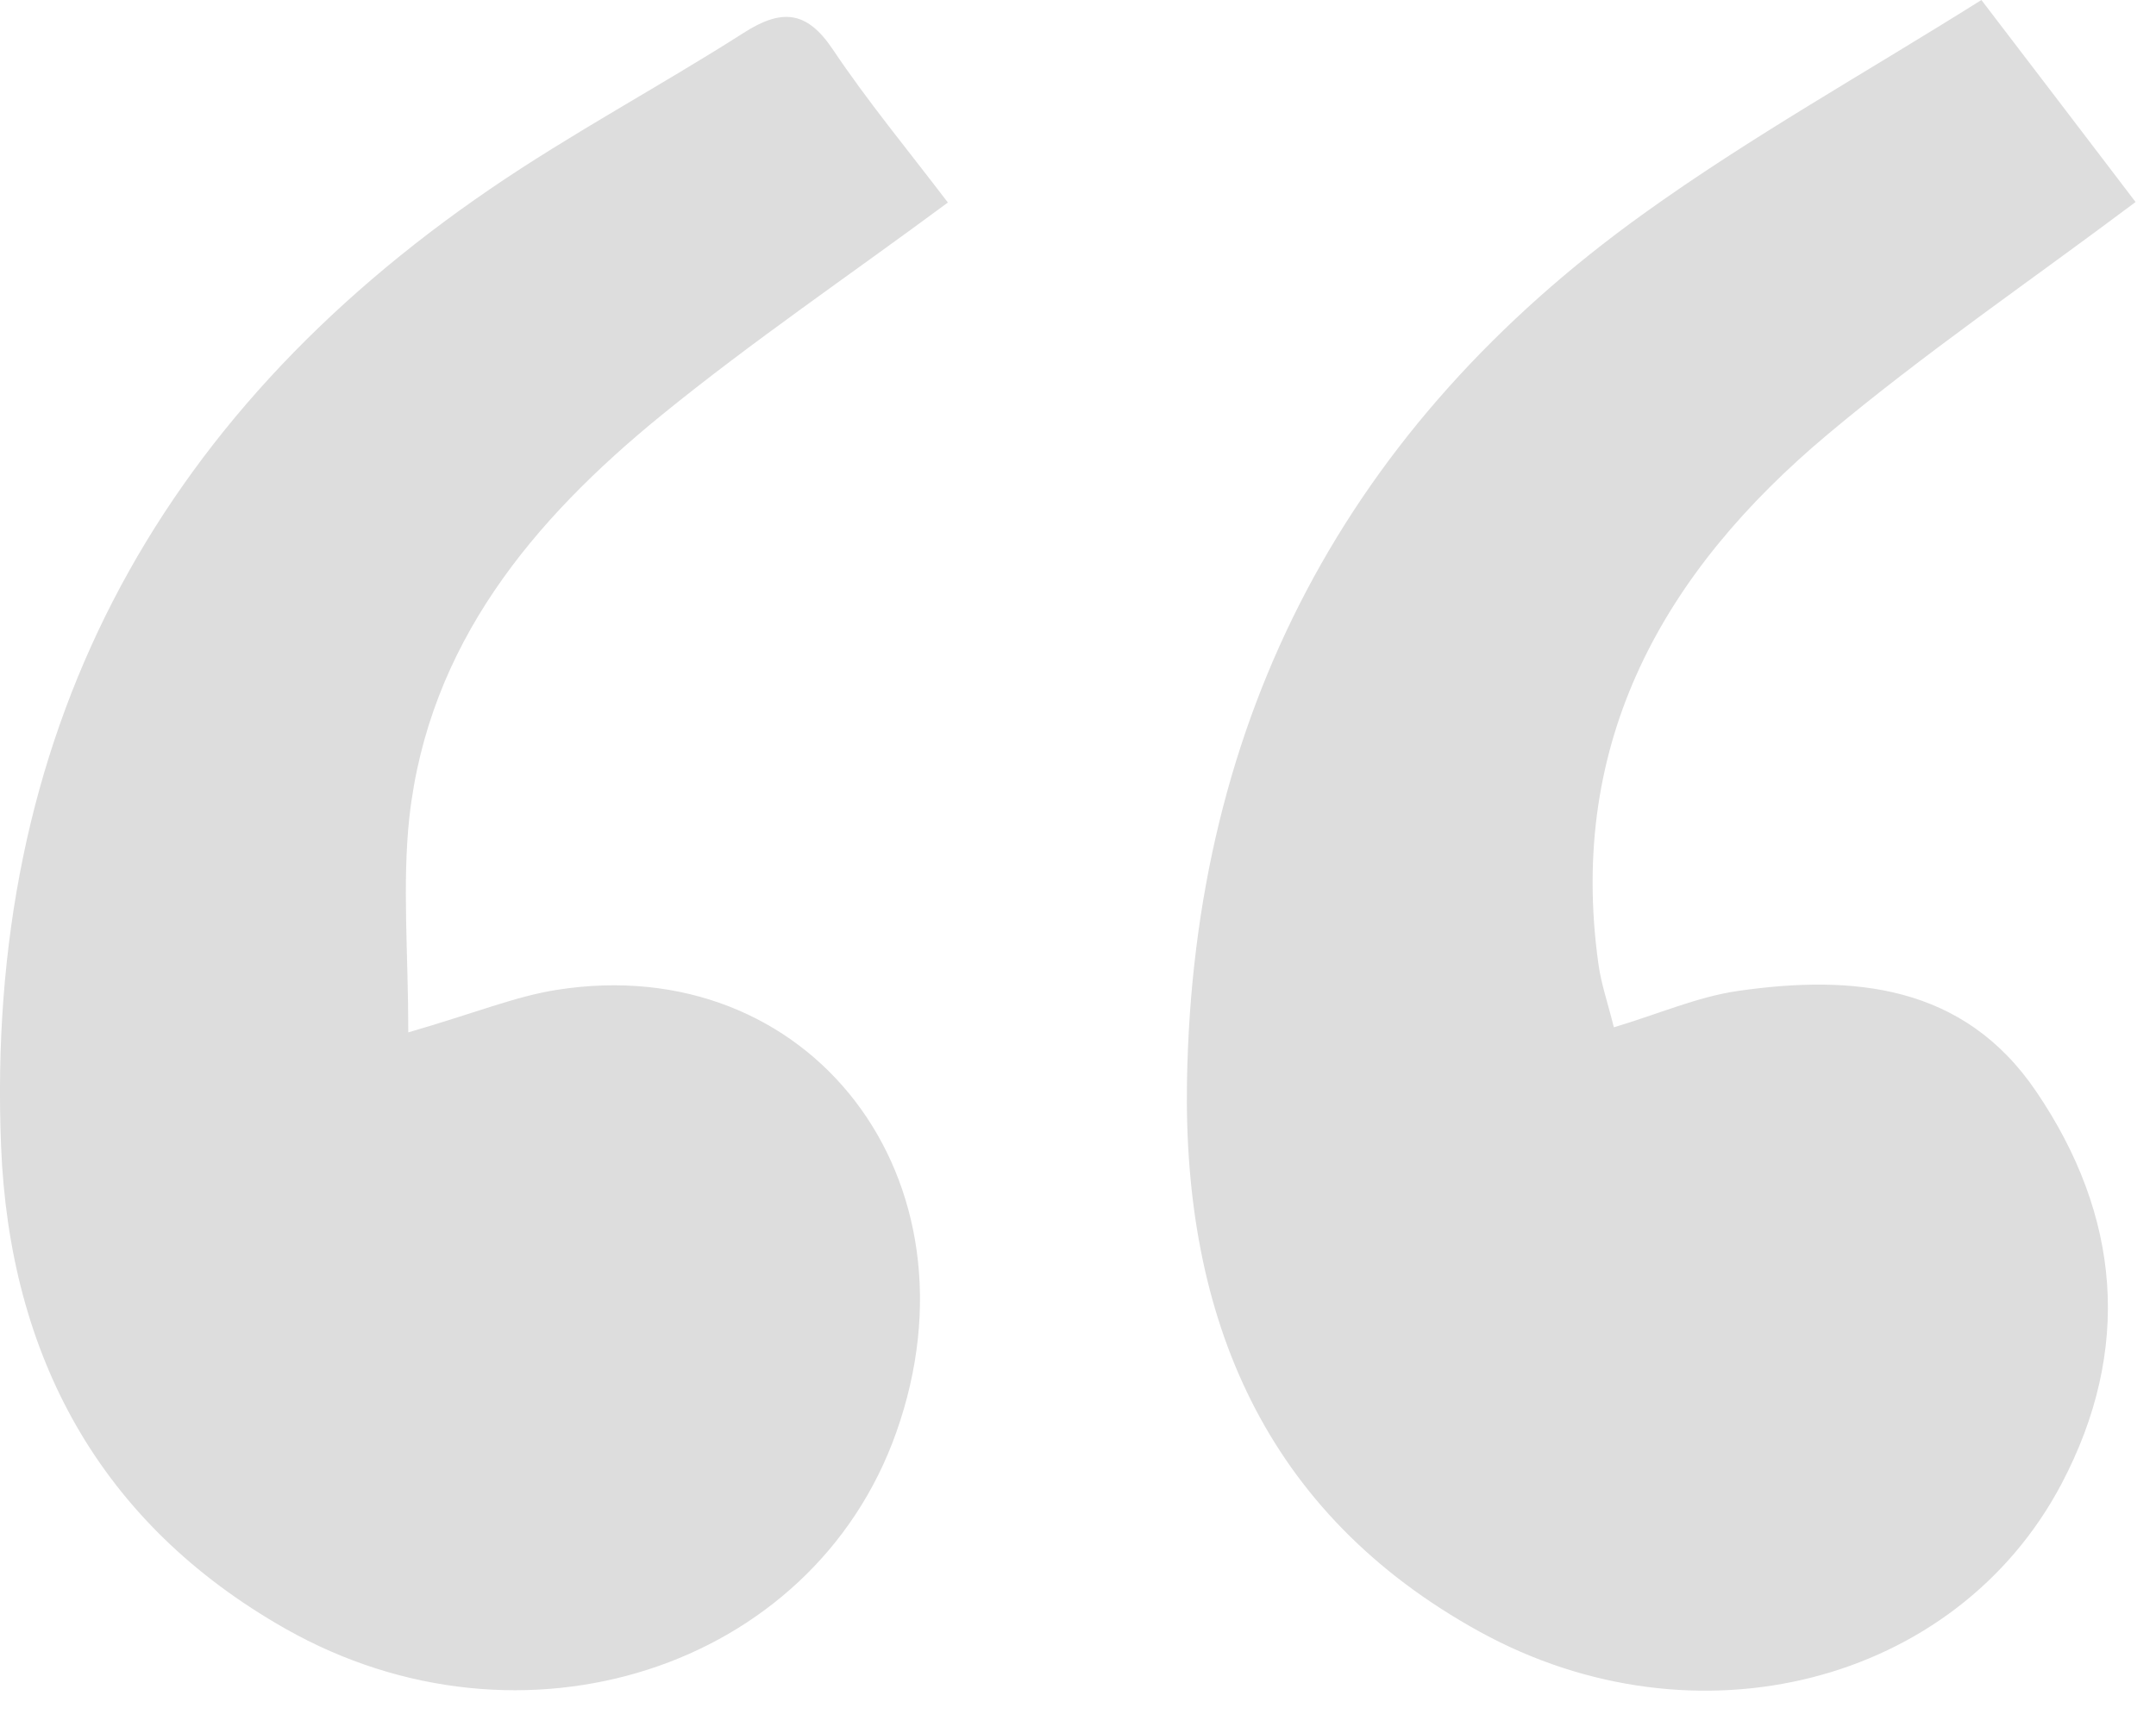 <svg width="51" height="41" viewBox="0 0 51 41" fill="none" xmlns="http://www.w3.org/2000/svg"><path d="M46.87 0c1.326 1.736 2.472 3.236 3.647 4.78-2.543 1.906-5.01 3.59-7.288 5.501-3.865 3.24-6.152 7.25-5.42 12.517.063.47.222.928.367 1.509 1.069-.32 1.983-.723 2.932-.86 2.728-.393 5.344-.153 7.058 2.378 1.997 2.94 2.275 6.104.599 9.284-2.497 4.733-8.644 6.31-13.757 3.502-5.108-2.809-7.023-7.451-6.93-13.026.146-8.627 3.801-15.5 10.795-20.524C41.39 3.25 44.123 1.727 46.87 0zM9.658 24.427c1.603-.466 2.535-.851 3.505-1.005 6.002-.953 10.162 4.484 8.037 10.473-1.98 5.588-8.853 7.815-14.445 4.643-4.412-2.5-6.528-6.476-6.729-11.41C-.367 17.446 3.634 9.91 11.594 4.472c1.933-1.321 4.014-2.429 5.99-3.69.884-.568 1.487-.551 2.111.38.825 1.232 1.774 2.378 2.727 3.63-2.346 1.736-4.638 3.292-6.78 5.036-3.043 2.48-5.501 5.42-5.959 9.512-.17 1.585-.025 3.201-.025 5.087z" fill="#DDD"/></svg>